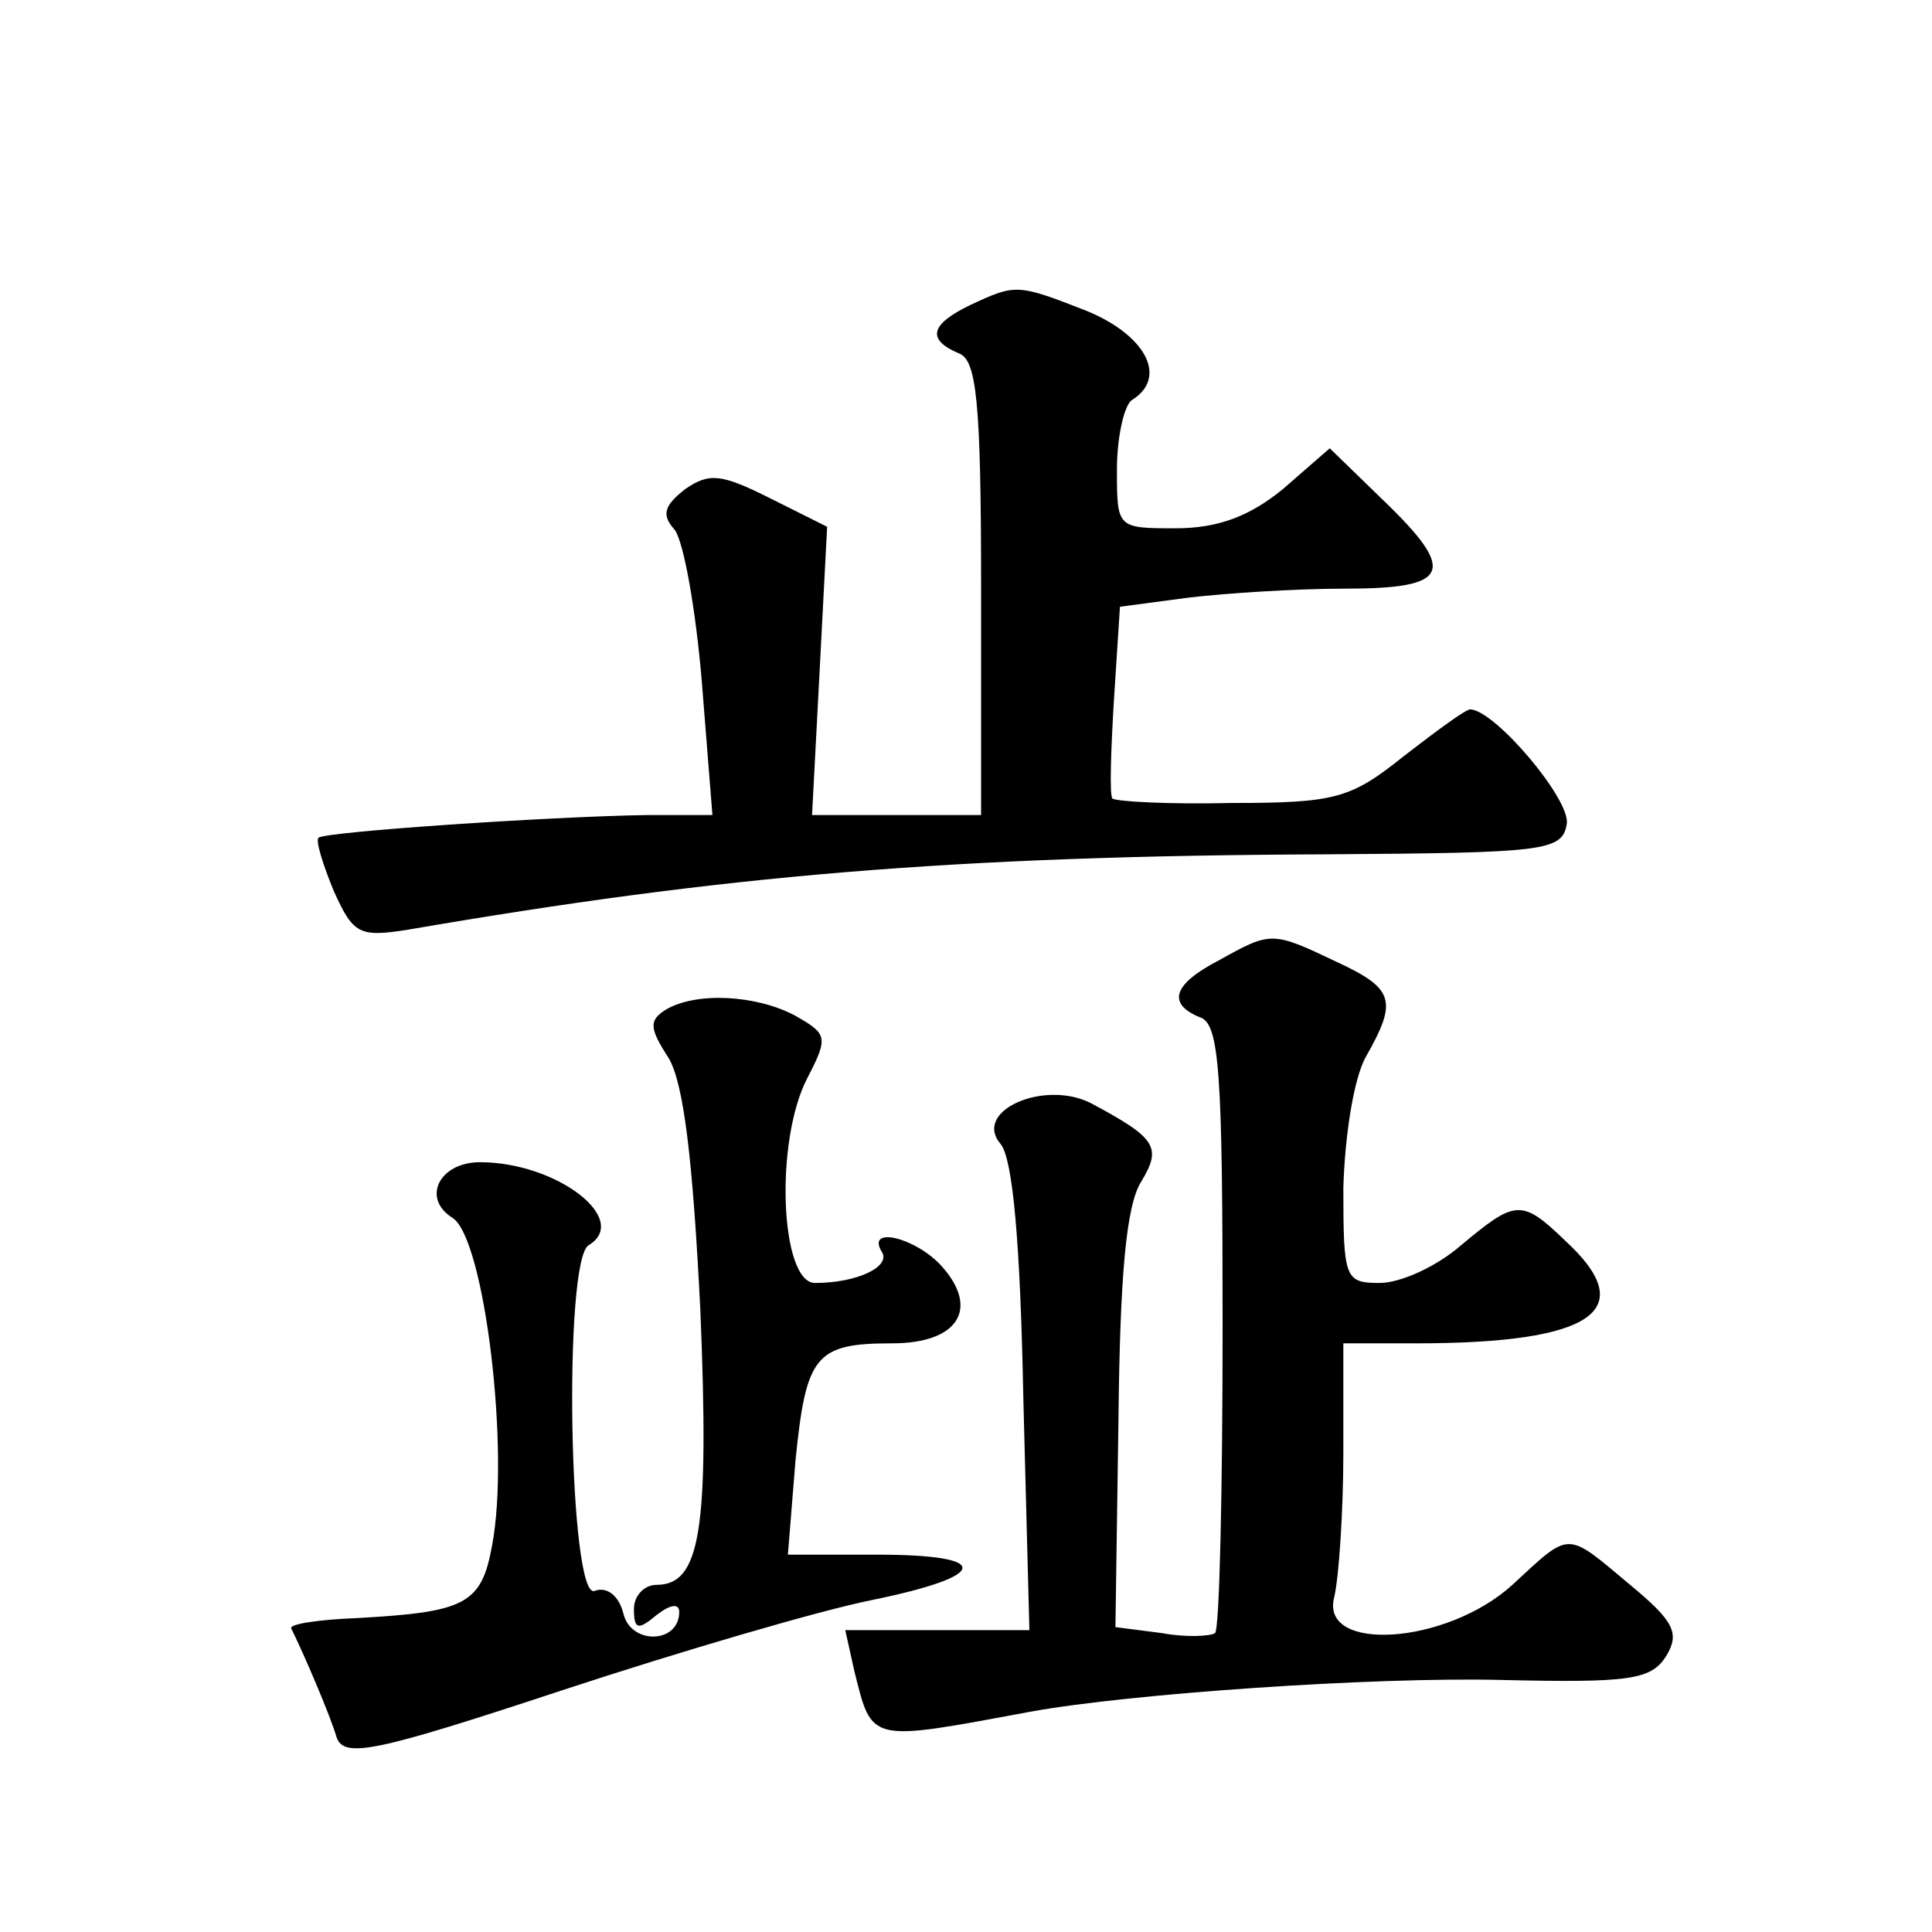<?xml version="1.0" standalone="no"?>
<!DOCTYPE svg PUBLIC "-//W3C//DTD SVG 20010904//EN"
 "http://www.w3.org/TR/2001/REC-SVG-20010904/DTD/svg10.dtd">
<svg version="1.0" xmlns="http://www.w3.org/2000/svg"
 width="128pt" height="128pt" viewBox="0 0 128 128"
 preserveAspectRatio="xMidYMid meet">
<g transform="translate(0,128) scale(0.1,-0.1)"
fill="#0" stroke="none">
<path d="M643 1078 c-27 -13 -29 -23 -8 -32 12 -4 15 -31 15 -156 l0 -150 -56 0
-56 0 5 95 5 96 -38 19 c-32 16 -40 17 -56 6 -14 -11 -16 -17 -7 -27 6 -8 14 -53
18 -101 l7 -88 -44 0 c-64 -1 -212 -11 -217 -15 -2 -2 3 -18 10 -35 13 -29 17 -31
49 -26 209 36 360 49 610 50 143 1 155 2 158 20 3 16 -48 76 -64 76 -3 0 -22 -14
-44 -31 -35 -28 -45 -31 -114 -31 -42 -1 -77 1 -79 3 -2 2 -1 32 1 65 l4 62 45
6 c25 3 72 6 104 6 70 0 75 11 25 59 l-35 34 -31 -27 c-22 -18 -43 -26 -71 -26
-39 0 -39 0 -39 39 0 22 5 43 10 46 24 15 9 43 -30 59 -46 18 -47 18 -77 4z M808
644 c-31 -16 -35 -29 -13 -38 13 -4 15 -37 15 -204 0 -109 -2 -201 -5 -204 -3 -2
-19 -3 -35 0 l-31 4 2 137 c1 95 5 142 15 158 14 23 10 29 -33 52 -31 16 -79 -5
-60 -27 8 -10 13 -65 15 -169 l4 -153 -61 0 -61 0 6 -27 c12 -48 9 -47 117 -27
66 12 227 23 311 21 86 -2 100 0 110 16 9 15 5 23 -24 47 -43 36 -39 36 -78 0 -44
-40 -128 -45 -118 -8 3 13 6 56 6 96 l0 72 48 0 c118 0 149 22 99 68 -29 28 -33
27 -69 -3 -16 -14 -40 -25 -54 -25 -23 0 -24 3 -24 63 1 35 7 73 15 87 21 37 19
45 -20 63 -42 20 -43 20 -77 1z M441 611 c-11 -7 -11 -12 2 -32 10 -17 16 -67 21
-167 6 -146 0 -182 -29 -182 -8 0 -15 -7 -15 -16 0 -14 3 -14 15 -4 9 7 15 8 15
2 0 -21 -32 -22 -37 -1 -3 12 -11 18 -19 15 -17 -7 -21 219 -4 229 28 17 -21 55
-72 55 -27 0 -39 -24 -18 -37 21 -14 38 -154 26 -217 -7 -39 -18 -44 -89 -48 -26
-1 -46 -4 -44 -7 8 -16 26 -58 30 -72 5 -14 25 -10 149 31 79 26 171 53 206 60
78 16 80 30 3 30 l-59 0 5 62 c7 70 13 78 64 78 44 0 58 23 33 51 -17 19 -50 27
-40 10 7 -10 -16 -21 -44 -21 -23 0 -27 94 -5 136 14 27 13 29 -8 41 -26 14 -66
16 -86 4z"/>
</g>
</svg>
